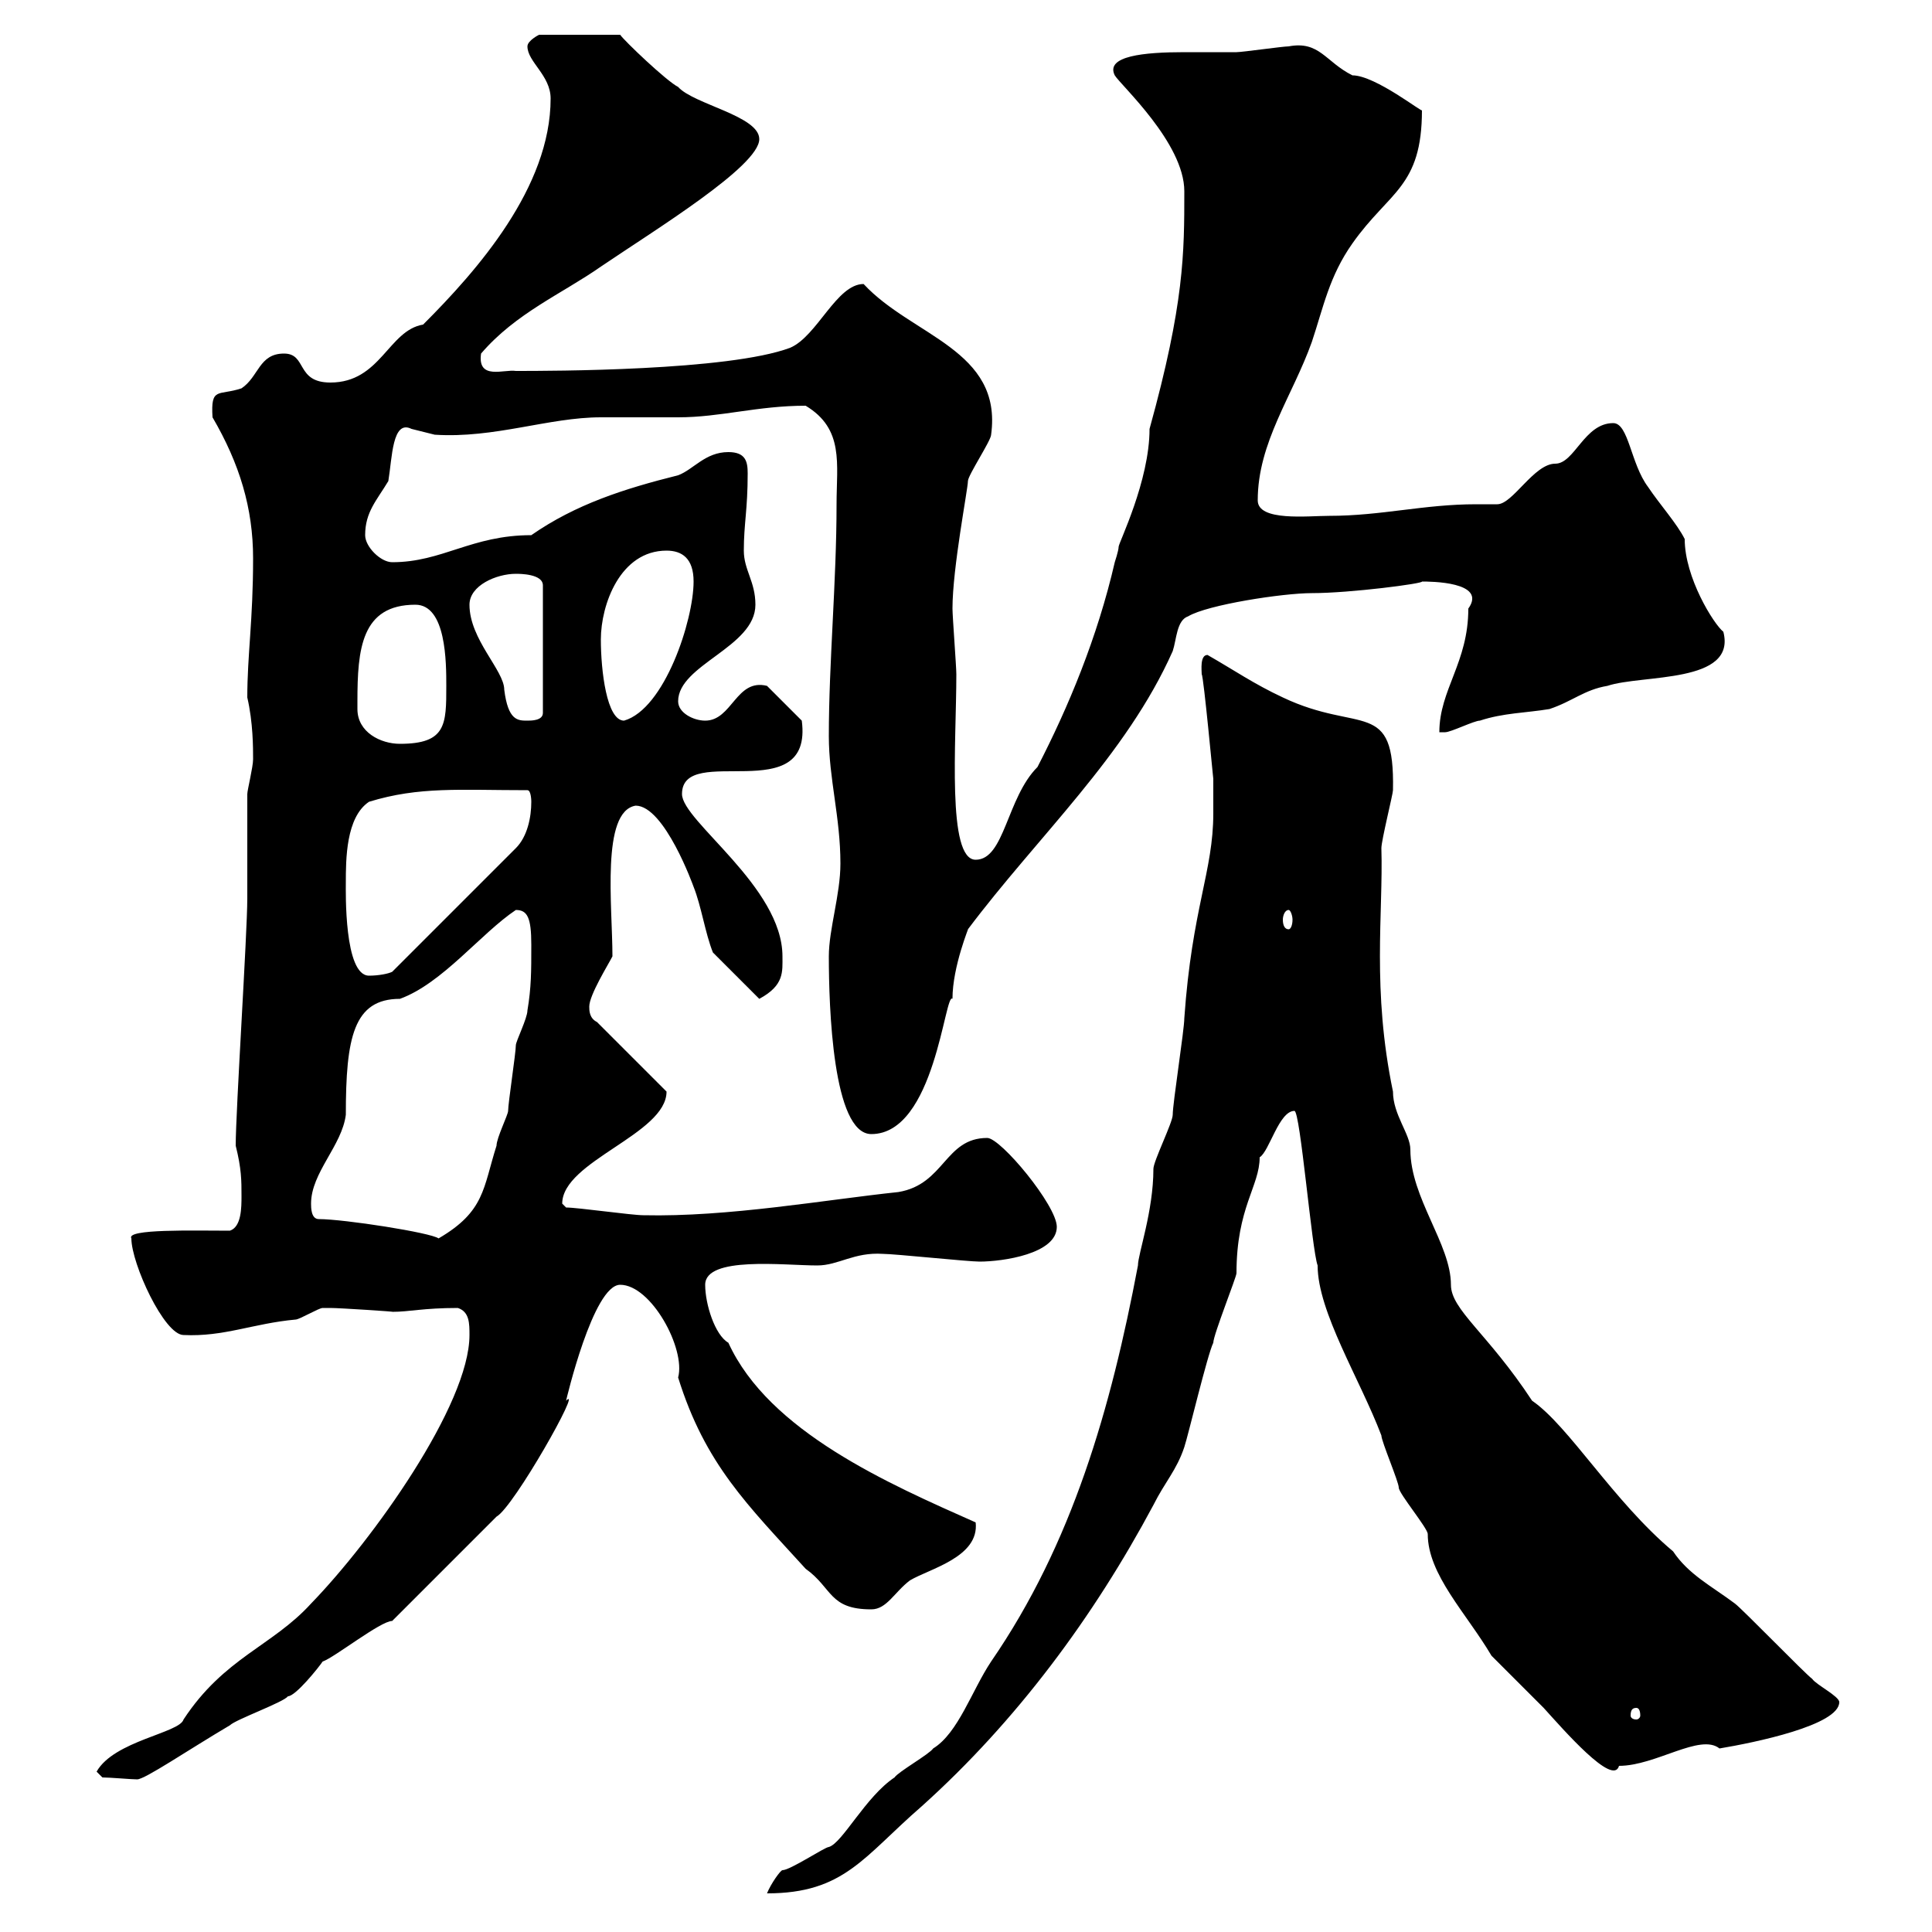 <svg xmlns="http://www.w3.org/2000/svg" xmlns:xlink="http://www.w3.org/1999/xlink" width="300" height="300"><path d="M188.40 126.30C188.40 135.30 185.10 141 183.90 158.10C183.90 159.90 182.10 171.30 182.10 173.10C182.10 174.30 179.10 180.30 179.10 181.50C179.10 188.10 176.70 194.70 176.70 196.50C172.50 218.70 166.50 239.70 153.90 258C150.90 262.50 148.80 269.10 144.90 271.50C144.30 272.40 139.50 275.10 138.90 276C134.40 279 130.80 286.20 128.70 286.80C128.10 286.80 122.70 290.40 121.50 290.40C121.20 290.40 119.70 292.50 119.10 294C131.10 294 134.10 288.30 143.10 280.50C157.80 267.30 169.80 251.10 179.10 233.70C180.90 230.10 182.70 228.30 183.90 224.70C184.50 222.90 187.50 210.30 188.40 208.50C188.40 207.30 192 198.30 192 197.70C192 187.50 195.60 184.20 195.60 179.70C197.10 178.80 198.60 172.50 201 172.50C201.90 172.50 203.70 194.10 204.60 196.50C204.60 203.70 211.20 214.20 214.50 222.90C214.50 223.80 217.20 230.10 217.20 231C217.20 231.90 221.70 237.30 221.70 238.20C221.70 244.50 227.70 250.50 231.60 257.10C232.50 258 238.80 264.30 239.70 265.20C242.70 268.50 250.50 277.50 251.40 274.20C257.10 274.20 264 269.10 267 271.50C272.40 270.60 285.60 267.90 285.60 264.30C285.60 263.40 282 261.60 281.40 260.70C280.20 259.80 270.60 249.90 269.40 249C265.80 246.30 262.20 244.50 259.80 240.90C250.50 233.10 243.60 221.40 237.90 217.50C231 207 225.30 203.40 225.30 199.50C225.30 193.20 219 186 219 178.50C219 176.10 216.30 173.10 216.30 169.50C213 153.60 214.80 141.90 214.50 131.70C214.50 130.50 216.30 123.30 216.30 122.70C216.60 108.30 211.20 114 199.20 108.30C194.70 106.20 191.70 104.10 187.50 101.70C186.30 101.70 186.60 104.10 186.60 104.70C186.90 105 188.40 121.20 188.40 120.90C188.40 120.90 188.40 124.50 188.40 126.30ZM15 275.10L15.90 276C17.10 276 20.40 276.30 21.30 276.30C22.50 276.30 29.10 271.80 35.70 267.90C36.60 267 44.10 264.30 44.70 263.40C45.90 263.40 49.50 258.90 50.10 258C51.90 257.40 59.10 251.70 60.90 251.70L77.10 235.50C79.80 234 90.60 214.80 87.90 217.50C87.90 217.50 92.10 199.50 96.30 199.50C101.10 199.50 106.50 209.40 105.30 213.90C109.50 227.40 116.10 233.70 125.10 243.60C129.30 246.60 128.70 249.90 135.30 249.90C137.70 249.90 138.90 247.20 141.30 245.40C144.30 243.60 152.10 241.80 151.50 236.40C138 230.40 119.40 222.30 113.10 208.50C111 207.30 109.50 202.50 109.50 199.50C109.50 195 121.80 196.50 126.90 196.50C130.20 196.50 132.60 194.40 137.10 194.70C138.90 194.70 150.30 195.90 152.10 195.90C155.70 195.90 164.10 194.70 164.10 190.50C164.10 187.20 155.40 176.70 153.30 176.70C146.70 176.70 146.70 183.90 139.50 185.10C128.10 186.30 113.10 189 99.90 188.70C98.10 188.70 89.70 187.50 87.90 187.50C87.90 187.50 87.30 186.90 87.30 186.90C87.30 180.30 103.50 176.10 103.50 169.50L92.70 158.70C91.50 158.10 91.50 156.90 91.50 156.30C91.50 154.50 94.50 149.70 95.10 148.50C95.10 140.70 93.30 126 98.70 125.10C103.20 125.10 107.70 137.70 107.70 137.70C108.90 140.70 109.50 144.90 110.70 147.90L117.90 155.10C121.80 153 121.50 150.90 121.50 148.50C121.50 137.70 105.90 127.50 105.90 123.30C105.90 115.20 126.30 125.70 124.50 111.90L119.10 106.50C114.30 105.30 113.70 111.90 109.50 111.90C107.70 111.90 105.30 110.70 105.30 108.90C105.30 103.20 117.30 100.50 117.30 93.90C117.30 90.30 115.50 88.50 115.50 85.50C115.50 81.30 116.10 79.20 116.10 73.50C116.10 71.70 115.80 70.20 113.10 70.20C109.50 70.20 107.70 72.90 105.30 73.80C96.90 75.90 89.40 78.30 82.50 83.10C73.20 83.10 68.70 87.30 60.90 87.30C59.10 87.30 56.70 84.90 56.70 83.10C56.70 79.50 58.50 77.70 60.30 74.70C60.90 71.10 60.90 65.10 63.90 66.60C63.90 66.60 67.50 67.50 67.50 67.50C76.80 68.10 85.20 64.80 93.30 64.80C94.50 64.80 104.10 64.80 105.30 64.80C111.90 64.80 117.60 63 125.10 63C131.10 66.60 129.90 72 129.90 78.30C129.90 90.30 128.70 102.90 128.70 114.30C128.70 120.90 130.50 126.90 130.50 134.10C130.50 138.90 128.70 144.30 128.70 148.50C128.70 156.30 129.30 176.10 135.30 176.10C145.20 176.10 146.70 153.90 147.90 155.10C147.90 150 150.60 143.70 150.30 144.30C161.10 129.90 174.90 117.30 182.10 101.10C182.70 99.30 182.70 96.30 184.50 95.70C187.50 93.90 199.20 92.10 203.70 92.10C209.70 92.10 221.10 90.60 220.80 90.30C222 90.30 231 90.30 228 94.50C228 102.90 223.50 107.10 223.50 113.70C223.50 113.70 224.40 113.70 224.40 113.70C225.30 113.70 228.90 111.90 229.80 111.90C233.40 110.70 237 110.70 240.60 110.10C244.20 108.90 246 107.10 249.60 106.50C255 104.70 269.70 106.20 267.60 98.10C266.10 96.90 261.60 89.70 261.60 83.70C260.40 81.30 257.70 78.30 255.90 75.60C253.20 72 252.90 65.70 250.50 65.70C246 65.70 244.50 72 241.50 72C238.20 72 234.90 78.30 232.50 78.30C231.30 78.30 230.10 78.30 229.20 78.30C221.10 78.30 214.50 80.10 206.40 80.10C203.10 80.10 195.30 81 195.30 77.70C195.30 68.70 200.70 61.50 203.70 53.10C205.50 47.70 206.40 42.90 210 37.80C215.70 29.70 220.80 29.10 220.80 17.10C221.10 17.70 213.60 11.70 210 11.70C205.80 9.60 204.90 6.30 200.10 7.20C199.20 7.20 192.90 8.10 192 8.10C190.20 8.10 186.90 8.10 183.90 8.10C177.60 8.10 171.60 8.70 173.10 11.70C174 13.20 183.90 22.20 183.90 29.70C183.90 39.30 183.90 47.10 178.50 66.60C178.50 74.70 173.70 84.30 173.70 84.90C173.70 85.50 173.10 87.30 173.10 87.30C170.40 99 165.90 109.80 161.10 119.10C156.30 123.90 156 133.50 151.50 133.50C147 133.50 148.50 115.20 148.50 104.70C148.50 103.50 147.90 95.70 147.90 94.50C147.90 88.20 150.30 75.90 150.30 74.70C150.30 73.80 153.90 68.40 153.90 67.50C155.70 54.30 141.60 52.20 134.10 44.10C129.90 44.10 126.90 52.20 122.70 54C113.10 57.60 85.50 57.60 80.10 57.60C78.30 57.30 74.10 59.10 74.70 54.90C80.10 48.60 87.30 45.60 93.30 41.40C101.70 35.70 117.90 25.80 117.90 21.60C117.90 18 107.70 16.20 105.30 13.50C103.50 12.60 96.90 6.30 96.30 5.40L83.70 5.40C83.70 5.40 81.90 6.30 81.90 7.20C81.90 9.60 85.50 11.70 85.50 15.30C85.50 29.10 74.10 42 65.70 50.40C60.30 51.30 59.10 59.40 51.30 59.40C45.90 59.40 47.70 54.90 44.10 54.90C40.20 54.90 40.20 58.50 37.50 60.30C33.90 61.50 32.70 60 33 64.80C37.20 72 39.30 78.90 39.30 86.70C39.30 96.30 38.40 101.70 38.40 108.30C39.30 112.20 39.30 116.10 39.30 117.90C39.30 119.10 38.40 122.70 38.40 123.30C38.40 125.10 38.40 137.70 38.40 139.50C38.40 144.90 36.60 172.50 36.60 177.90C37.50 181.50 37.50 183.30 37.50 185.70C37.50 187.50 37.50 190.50 35.70 191.10C30 191.10 19.50 190.80 20.40 192.30C20.40 196.20 25.50 207.30 28.50 207.30C34.80 207.60 39.30 205.50 45.90 204.90C46.50 204.90 49.50 203.10 50.10 203.10C51.30 203.10 51.30 203.10 51.30 203.10C52.80 203.10 61.80 203.70 60.90 203.70C63.60 203.70 65.70 203.10 71.10 203.10C72.90 203.70 72.90 205.50 72.90 207.30C72.90 218.10 57.90 239.10 48.30 249C42.30 255.60 34.80 257.40 28.50 267C27.90 269.10 17.70 270.30 15 275.10ZM254.10 265.20C254.40 265.20 254.70 265.50 254.70 266.40C254.70 266.70 254.40 267 254.10 267C253.50 267 253.20 266.70 253.20 266.40C253.20 265.50 253.50 265.20 254.10 265.20ZM48.30 186.90C48.30 182.10 53.10 177.90 53.70 173.10C53.70 161.10 54.90 155.10 62.10 155.10C68.70 152.70 74.70 144.90 80.10 141.30C81.90 141.30 82.50 142.50 82.50 146.70C82.50 150.90 82.50 153.30 81.90 156.90C81.90 158.10 80.10 161.70 80.10 162.30C80.10 163.50 78.90 171.30 78.90 172.50C78.90 173.10 77.10 176.70 77.10 177.90C75 184.50 75.30 188.10 68.10 192.30C66.90 191.40 53.40 189.30 49.50 189.30C48.30 189.30 48.30 187.50 48.30 186.90ZM53.70 137.10C53.70 133.50 53.70 126.90 57.30 124.50C65.10 122.10 71.40 122.70 81.90 122.70C82.50 122.70 82.50 124.50 82.50 124.50C82.50 126.90 81.90 129.90 80.10 131.70L60.90 150.90C60.30 151.20 58.80 151.50 57.30 151.50C53.40 151.50 53.70 138.30 53.70 137.10ZM200.10 141.30C200.40 141.30 200.70 142.20 200.70 142.80C200.70 143.70 200.40 144.30 200.10 144.30C199.50 144.30 199.20 143.70 199.20 142.80C199.20 142.20 199.50 141.30 200.10 141.30ZM55.50 110.10C55.50 110.10 55.50 108.90 55.50 108.90C55.50 100.80 56.10 93.90 64.50 93.90C69.30 93.90 69.30 102.90 69.30 106.50C69.30 112.50 69.30 115.50 62.10 115.50C59.10 115.50 55.50 113.70 55.50 110.10ZM72.90 93.90C72.90 90.90 77.10 89.10 80.10 89.10C80.70 89.10 84.30 89.10 84.30 90.90L84.30 110.70C84.30 111.90 82.50 111.90 81.90 111.90C80.40 111.90 78.90 111.90 78.30 107.10C78.30 104.10 72.90 99.30 72.90 93.90ZM93.30 99.30C93.30 93.90 96.30 85.50 103.50 85.50C105.90 85.50 107.70 86.70 107.70 90.30C107.70 96.30 103.20 110.10 96.90 111.90C94.20 111.90 93.30 104.10 93.30 99.30Z"/></svg>